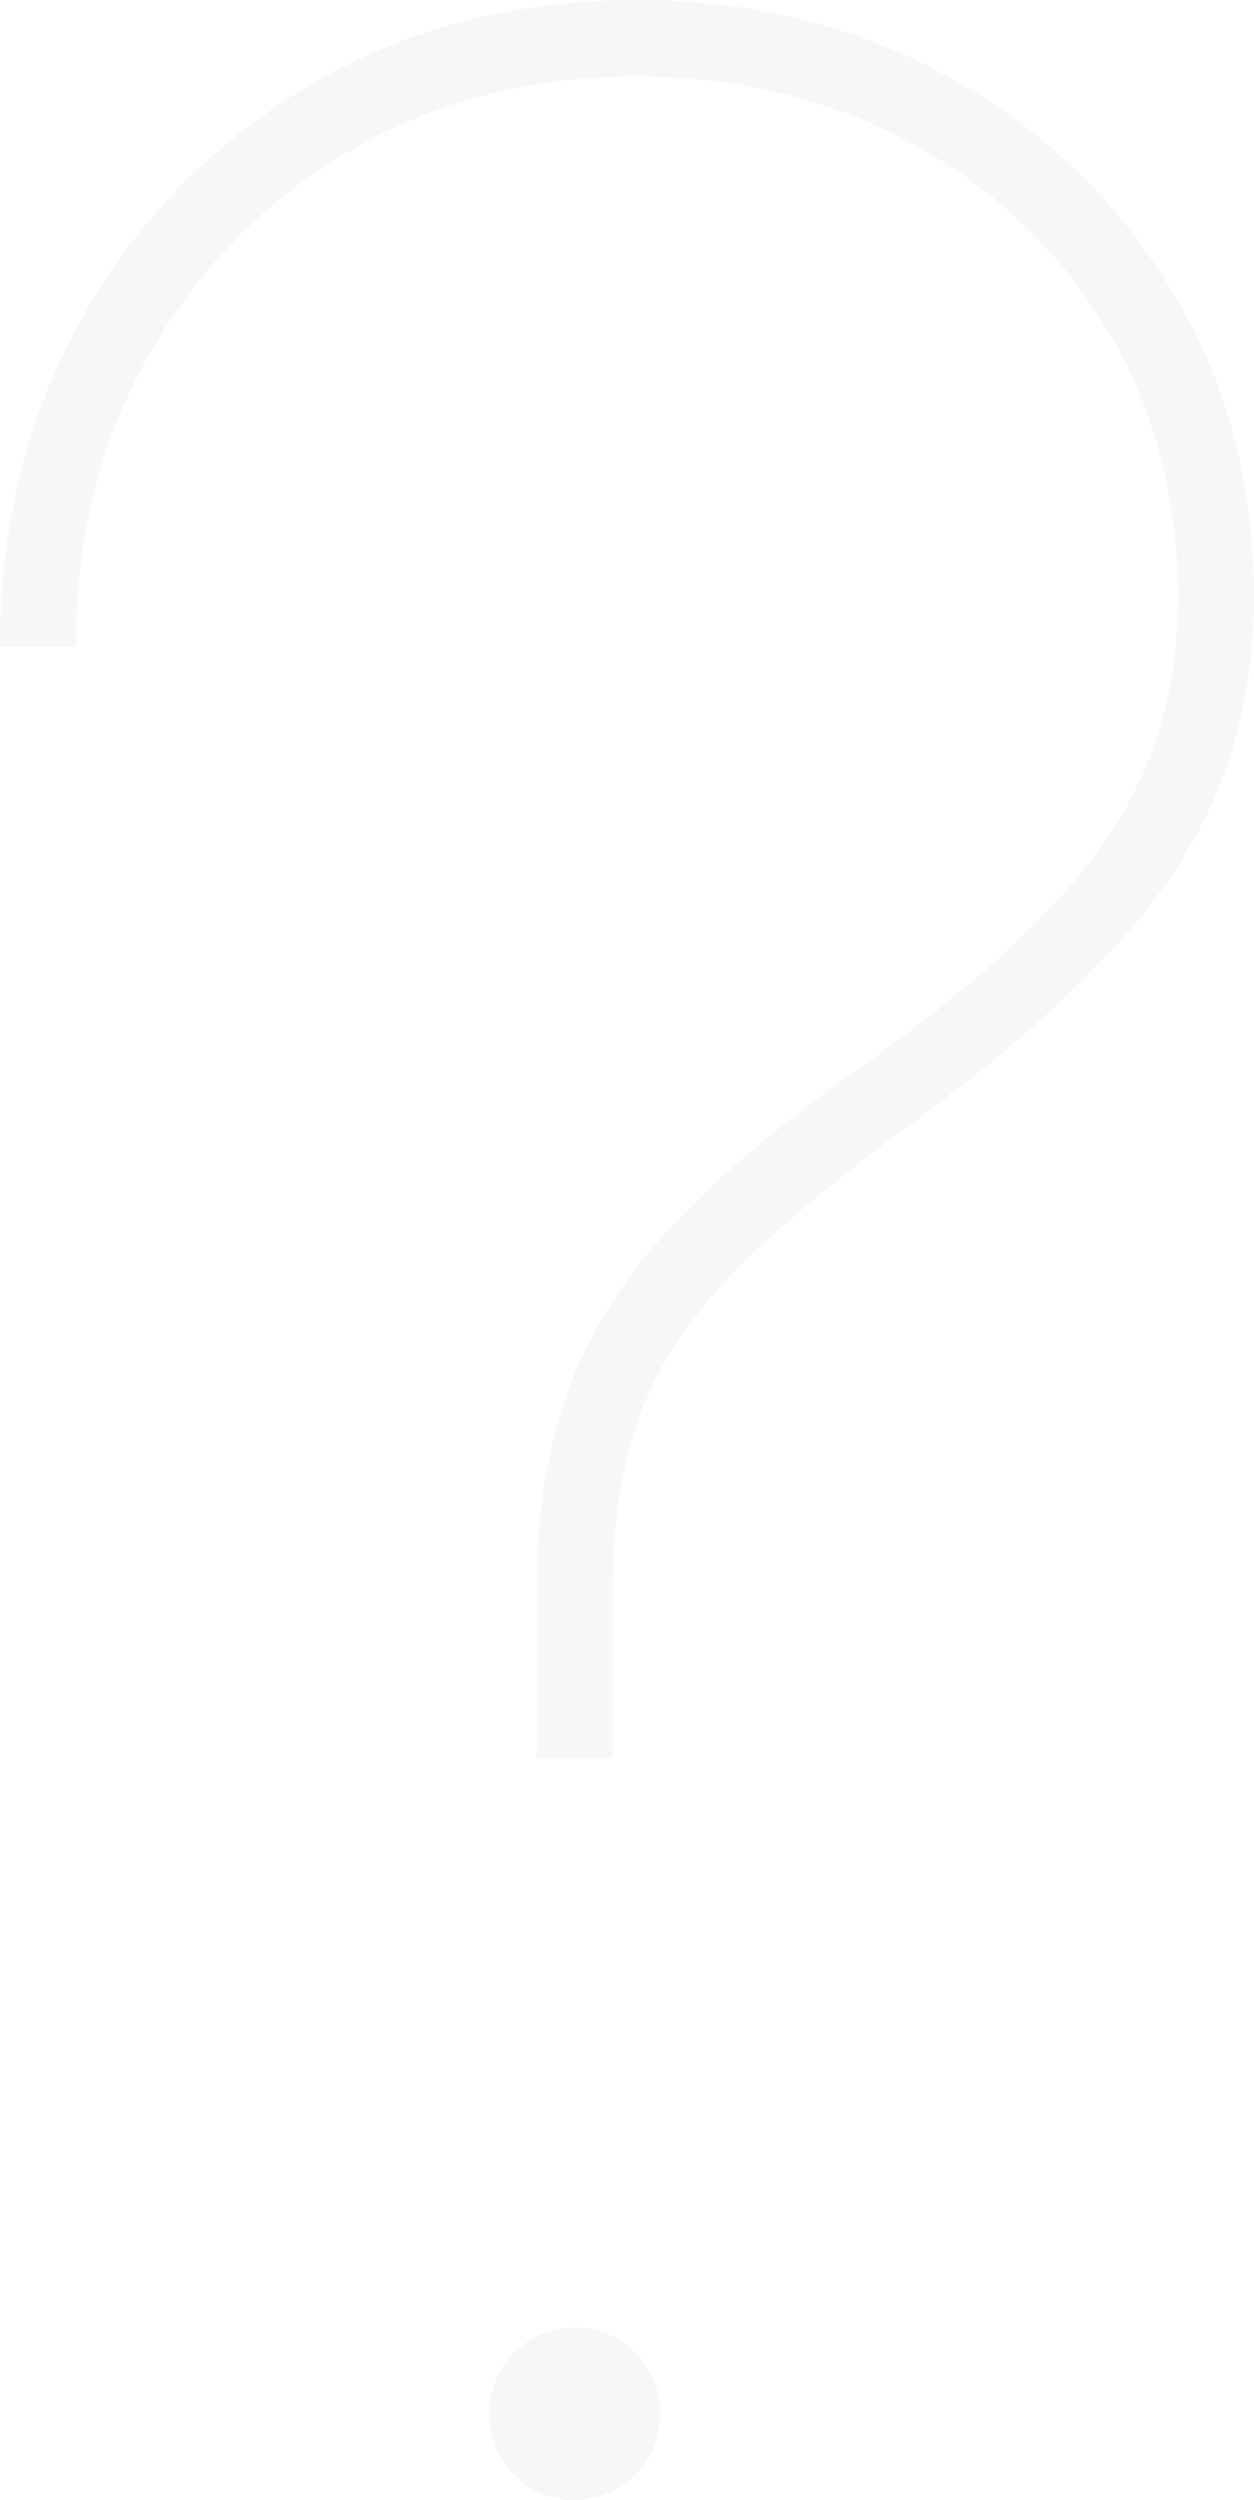 <?xml version="1.0" encoding="UTF-8"?> <svg xmlns="http://www.w3.org/2000/svg" width="593" height="1182" viewBox="0 0 593 1182" fill="none"> <path d="M253.822 831.023V751.77C253.822 717.05 258.502 686.292 267.861 659.497C277.22 632.702 292.944 607.039 315.031 582.509C337.493 557.978 368.004 532.126 406.564 504.954C444.75 477.782 474.699 452.685 496.413 429.664C518.501 406.265 534.037 382.867 543.022 359.468C552.381 335.693 557.061 310.218 557.061 283.046C557.061 235.117 545.83 192.66 523.367 155.675C500.905 118.313 470.207 89.065 431.273 67.931C392.713 46.797 349.286 36.23 300.992 36.23C250.078 36.23 204.592 48.118 164.535 71.894C124.852 95.292 93.405 127.371 70.194 168.129C47.358 208.511 35.939 254.364 35.939 305.69H0C0 247.571 13.103 195.49 39.309 149.448C65.514 103.406 101.267 66.987 146.565 40.193C192.238 13.398 243.714 0 300.992 0C356.025 0 405.441 12.265 449.242 36.796C493.418 61.327 528.421 94.915 554.253 137.56C580.084 179.829 593 228.324 593 283.046C593 314.747 587.572 344.184 576.715 371.356C566.233 398.151 548.825 424.569 524.491 450.609C500.157 476.649 467.586 504.577 426.78 534.391C391.215 560.431 363.325 584.207 343.109 605.718C323.267 626.852 309.416 648.93 301.554 671.951C293.692 694.595 289.761 721.201 289.761 751.77V831.023H253.822ZM271.792 1182C260.561 1182 251.014 1178.04 243.152 1170.11C235.291 1162.19 231.36 1152.56 231.36 1141.24C231.36 1129.92 235.291 1120.3 243.152 1112.37C251.014 1104.45 260.561 1100.48 271.792 1100.48C283.023 1100.48 292.569 1104.45 300.431 1112.37C308.293 1120.3 312.223 1129.92 312.223 1141.24C312.223 1148.79 310.352 1155.77 306.608 1162.19C303.239 1168.23 298.372 1172.94 292.008 1176.34C286.018 1180.11 279.279 1182 271.792 1182Z" fill="#D3DFCE" fill-opacity="0.2"></path> </svg> 